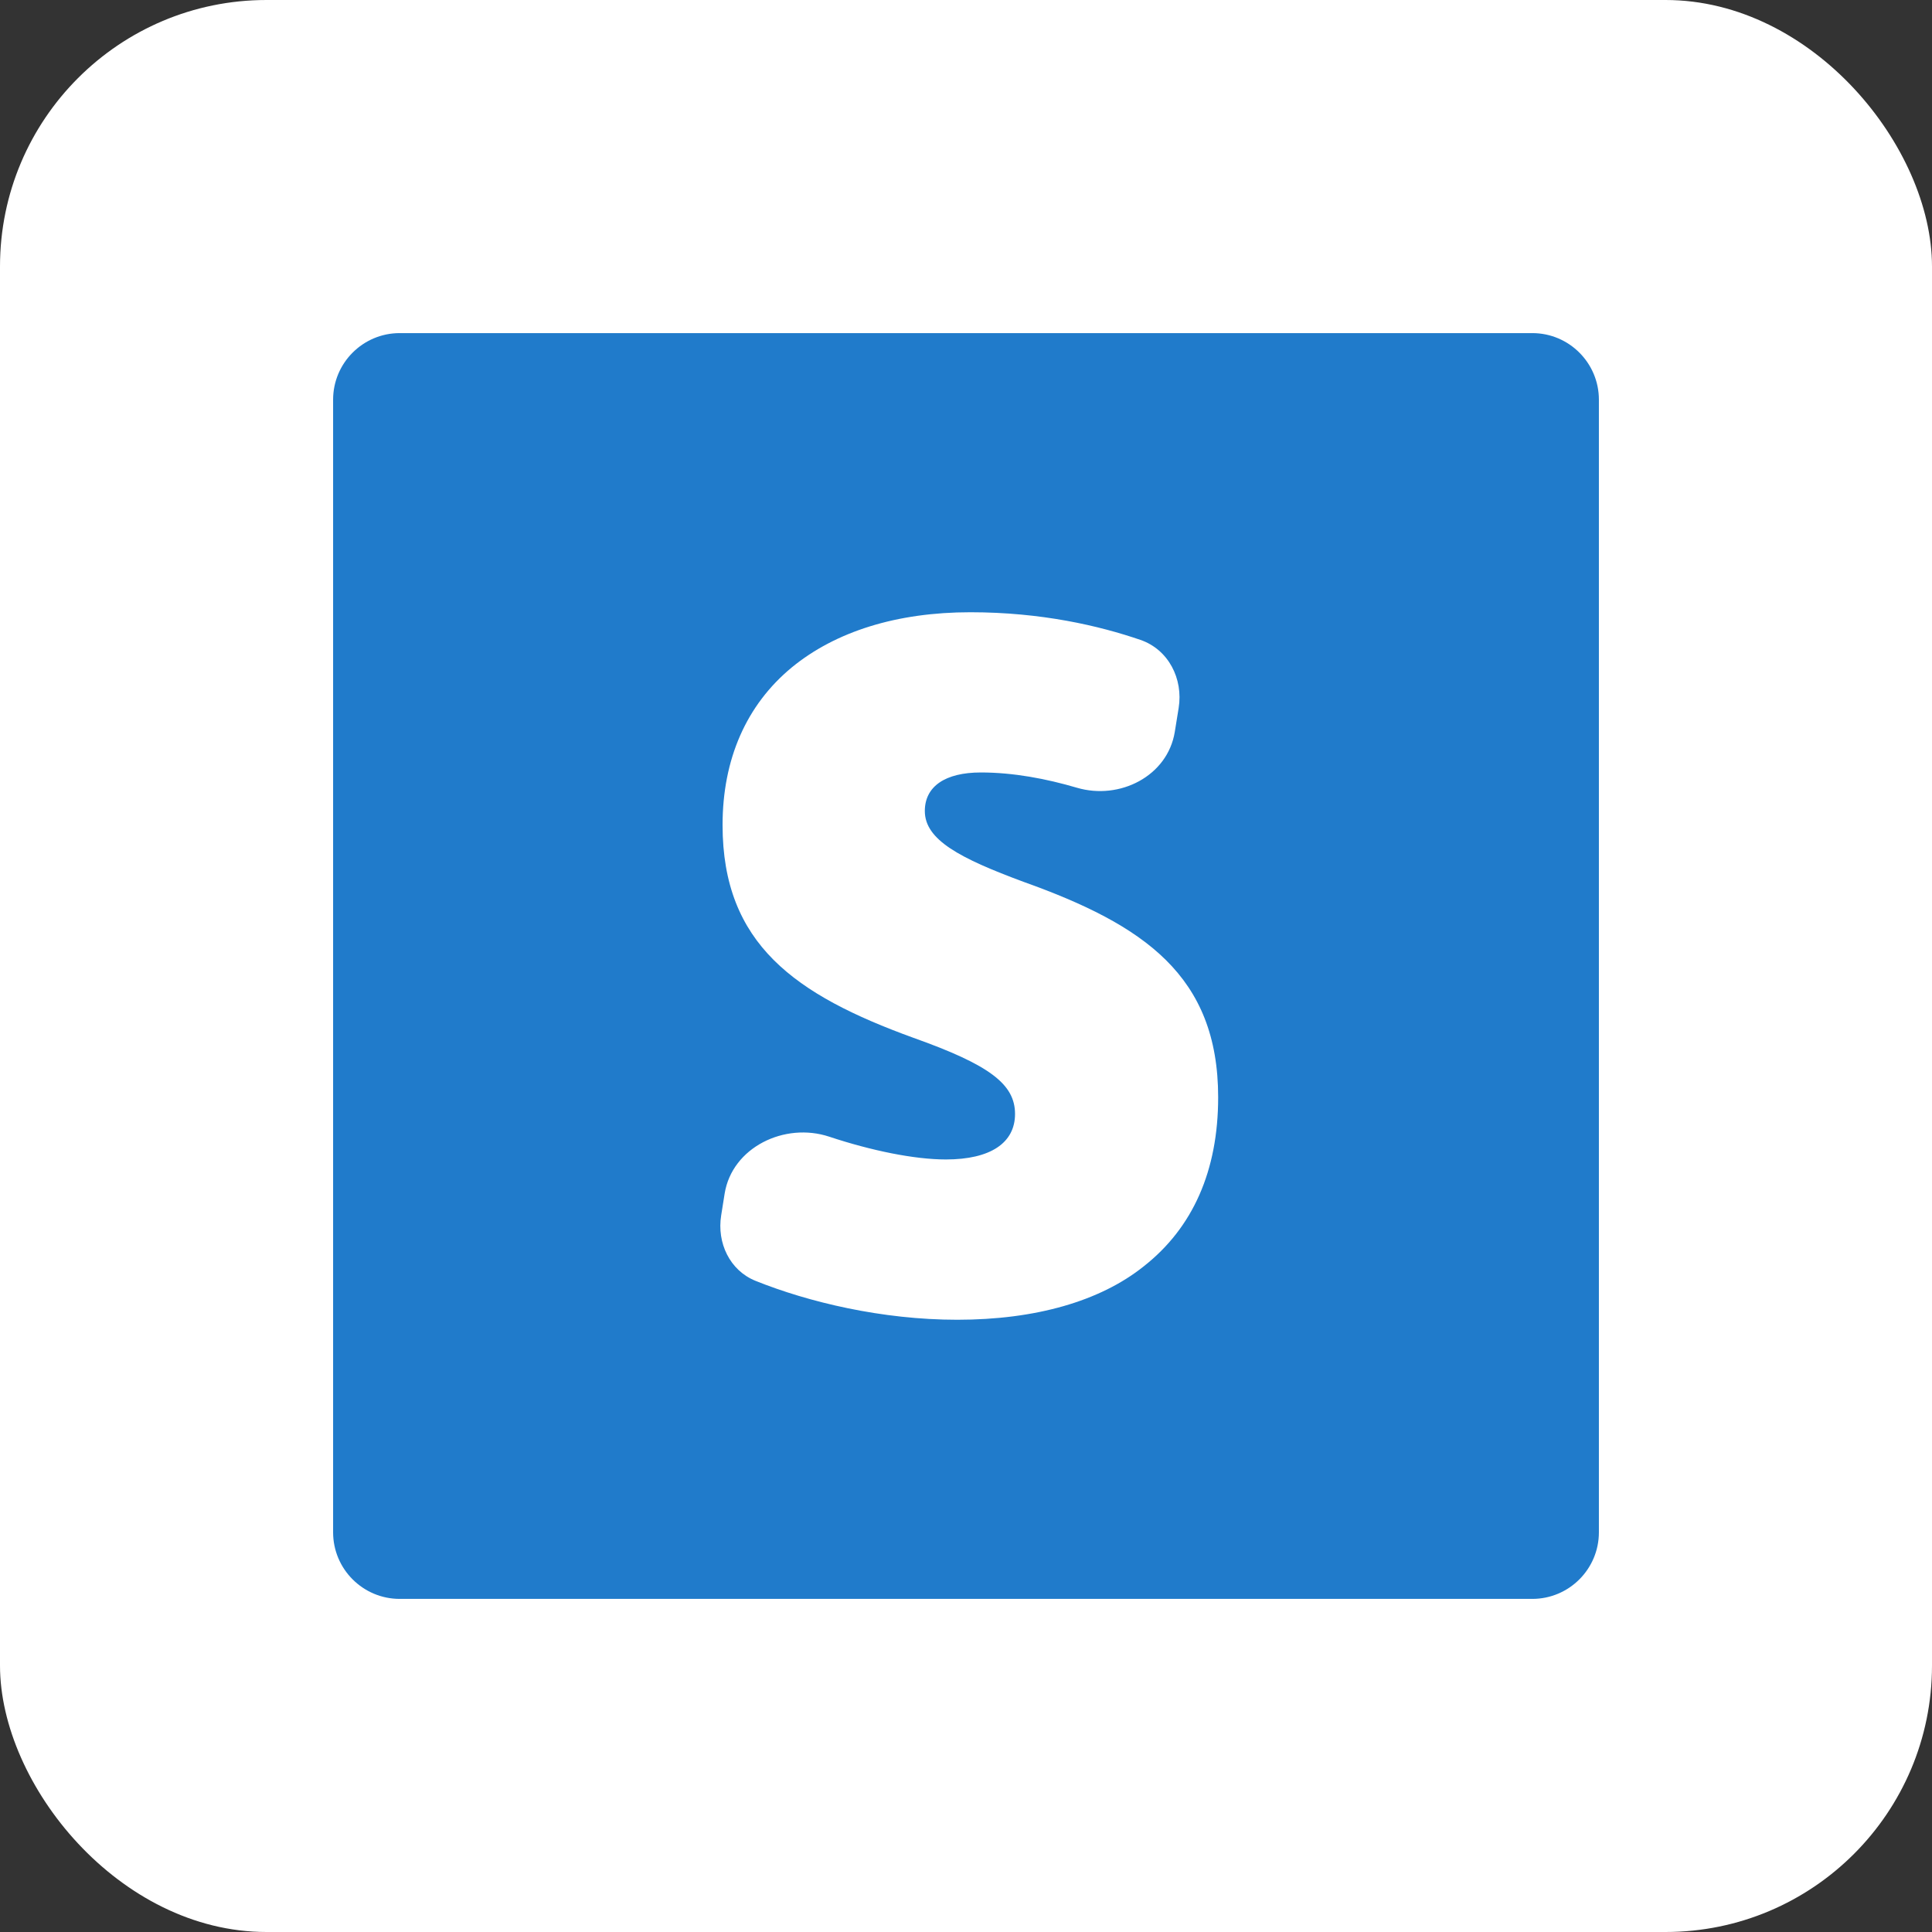 <svg width="29" height="29" viewBox="0 0 29 29" fill="none" xmlns="http://www.w3.org/2000/svg">
<rect x="0" y="0" width="29" height="29" fill="#333333" stroke="none"/>
<rect width="29" height="29" rx="4" fill="white"/>
<path fill-rule="evenodd" clip-rule="evenodd" d="M6 5C5.448 5 5 5.448 5 6V23C5 23.552 5.448 24 6 24H23C23.552 24 24 23.552 24 23V6C24 5.448 23.552 5 23 5H6ZM15.367 13.238C17.168 13.882 18.285 14.645 18.285 16.471C18.285 17.575 17.904 18.43 17.168 19.008C16.511 19.534 15.538 19.81 14.369 19.81C13.236 19.81 12.135 19.545 11.341 19.226C10.954 19.07 10.759 18.656 10.825 18.244L10.877 17.917C10.989 17.222 11.778 16.84 12.447 17.062C13.08 17.272 13.726 17.404 14.198 17.404C14.868 17.404 15.236 17.155 15.236 16.721C15.236 16.274 14.855 15.985 13.711 15.578C11.937 14.934 10.846 14.171 10.846 12.384C10.846 11.398 11.201 10.583 11.885 10.018C12.542 9.479 13.462 9.19 14.566 9.19C15.634 9.19 16.5 9.393 17.118 9.605C17.538 9.749 17.763 10.188 17.692 10.627L17.634 10.986C17.526 11.649 16.808 12.014 16.164 11.824C15.705 11.689 15.211 11.595 14.723 11.595C14.185 11.595 13.882 11.806 13.882 12.174C13.882 12.607 14.408 12.883 15.367 13.238Z" fill="#207BCB"/>
</svg>
